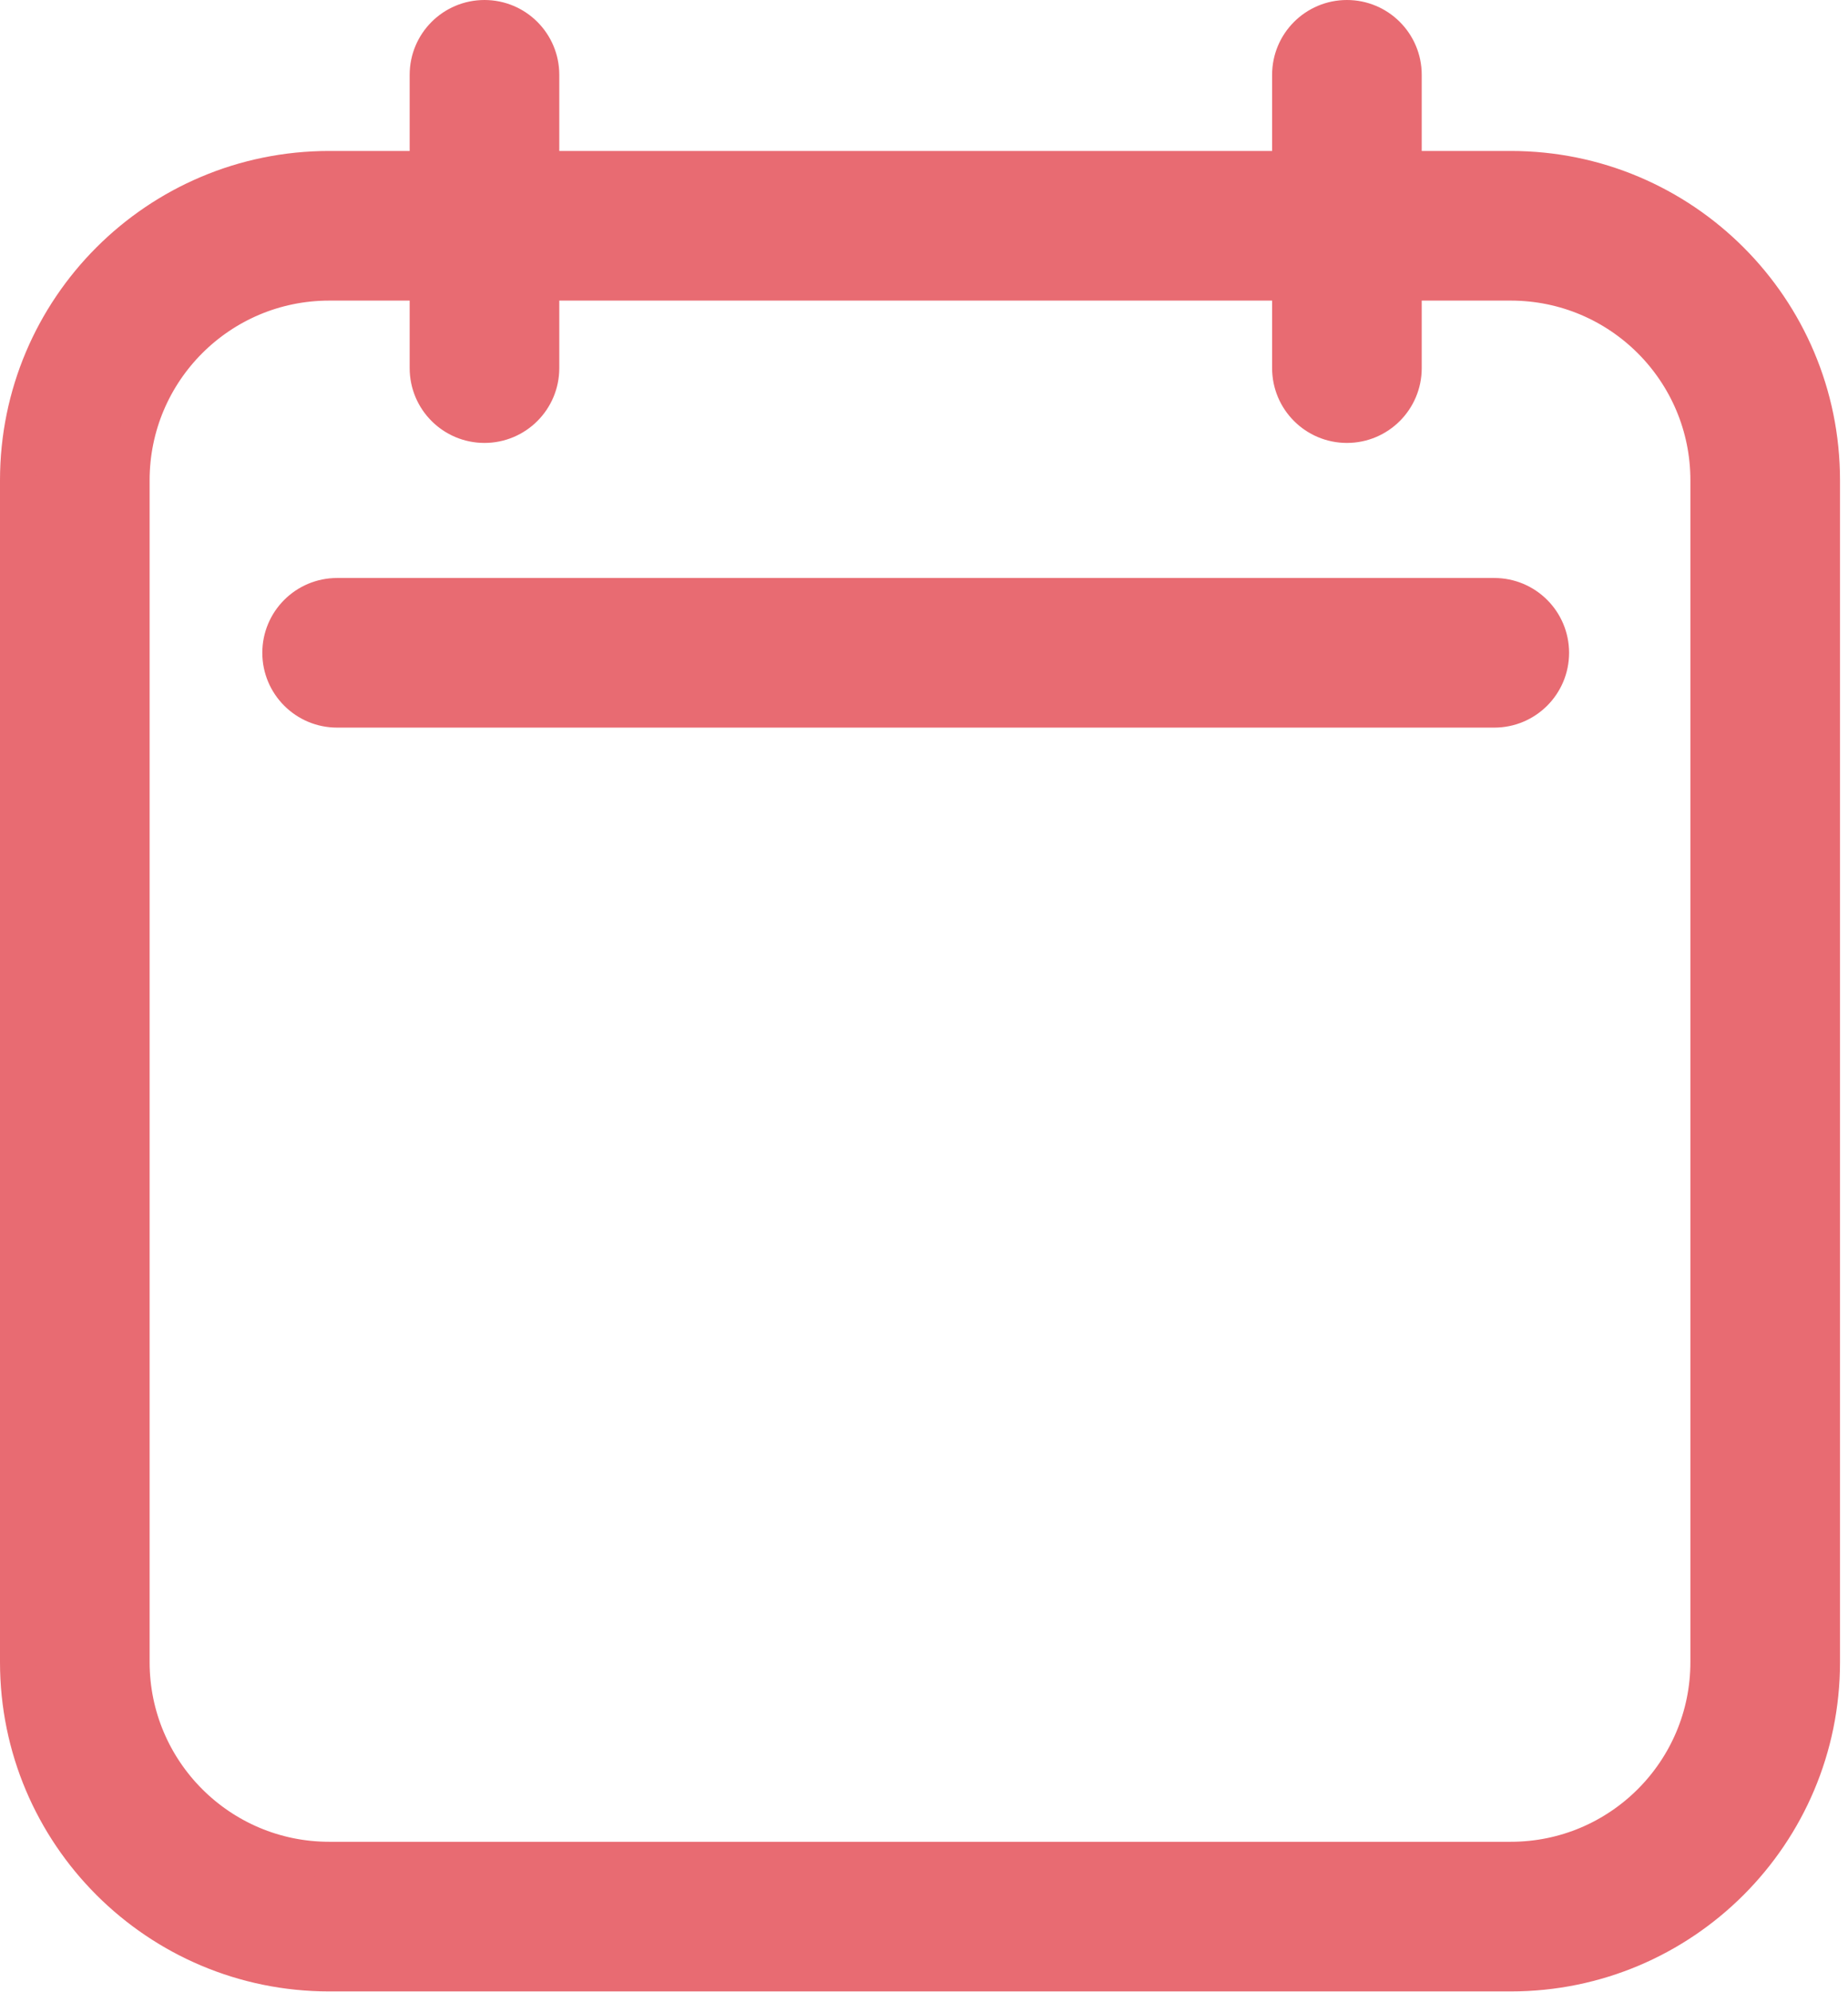 <?xml version="1.0" encoding="UTF-8"?> <svg xmlns="http://www.w3.org/2000/svg" width="154" height="166" viewBox="0 0 154 166" fill="none"><path d="M45.107 6.235C45.107 3.62 42.988 1.5 40.373 1.5C37.758 1.5 35.639 3.62 35.639 6.235V14.081H27.436C13.111 14.081 1.5 25.697 1.5 40.025V138.52C1.5 152.848 13.111 164.464 27.436 164.464H125.898C140.223 164.464 151.834 152.848 151.834 138.52V40.025C151.834 25.697 140.223 14.081 125.898 14.081H116.977V6.235C116.977 3.62 114.858 1.5 112.243 1.5C109.628 1.5 107.509 3.62 107.509 6.235V14.081H45.107V6.235ZM107.509 23.552V30.679C107.509 33.294 109.628 35.414 112.243 35.414C114.858 35.414 116.977 33.294 116.977 30.679V23.552H125.898C134.993 23.552 142.366 30.927 142.366 40.025V138.52C142.366 147.618 134.993 154.993 125.898 154.993H27.436C18.342 154.993 10.968 147.618 10.968 138.52V40.025C10.968 30.927 18.342 23.552 27.436 23.552H35.639V30.679C35.639 33.294 37.758 35.414 40.373 35.414C42.988 35.414 45.107 33.294 45.107 30.679V23.552H107.509ZM124.523 59.139C127.138 59.139 129.257 57.019 129.257 54.404C129.257 51.789 127.138 49.669 124.523 49.669H28.093C25.478 49.669 23.359 51.789 23.359 54.404C23.359 57.019 25.478 59.139 28.093 59.139H124.523Z" fill="#E86B72" stroke="#E86B72" stroke-width="3"></path></svg> 